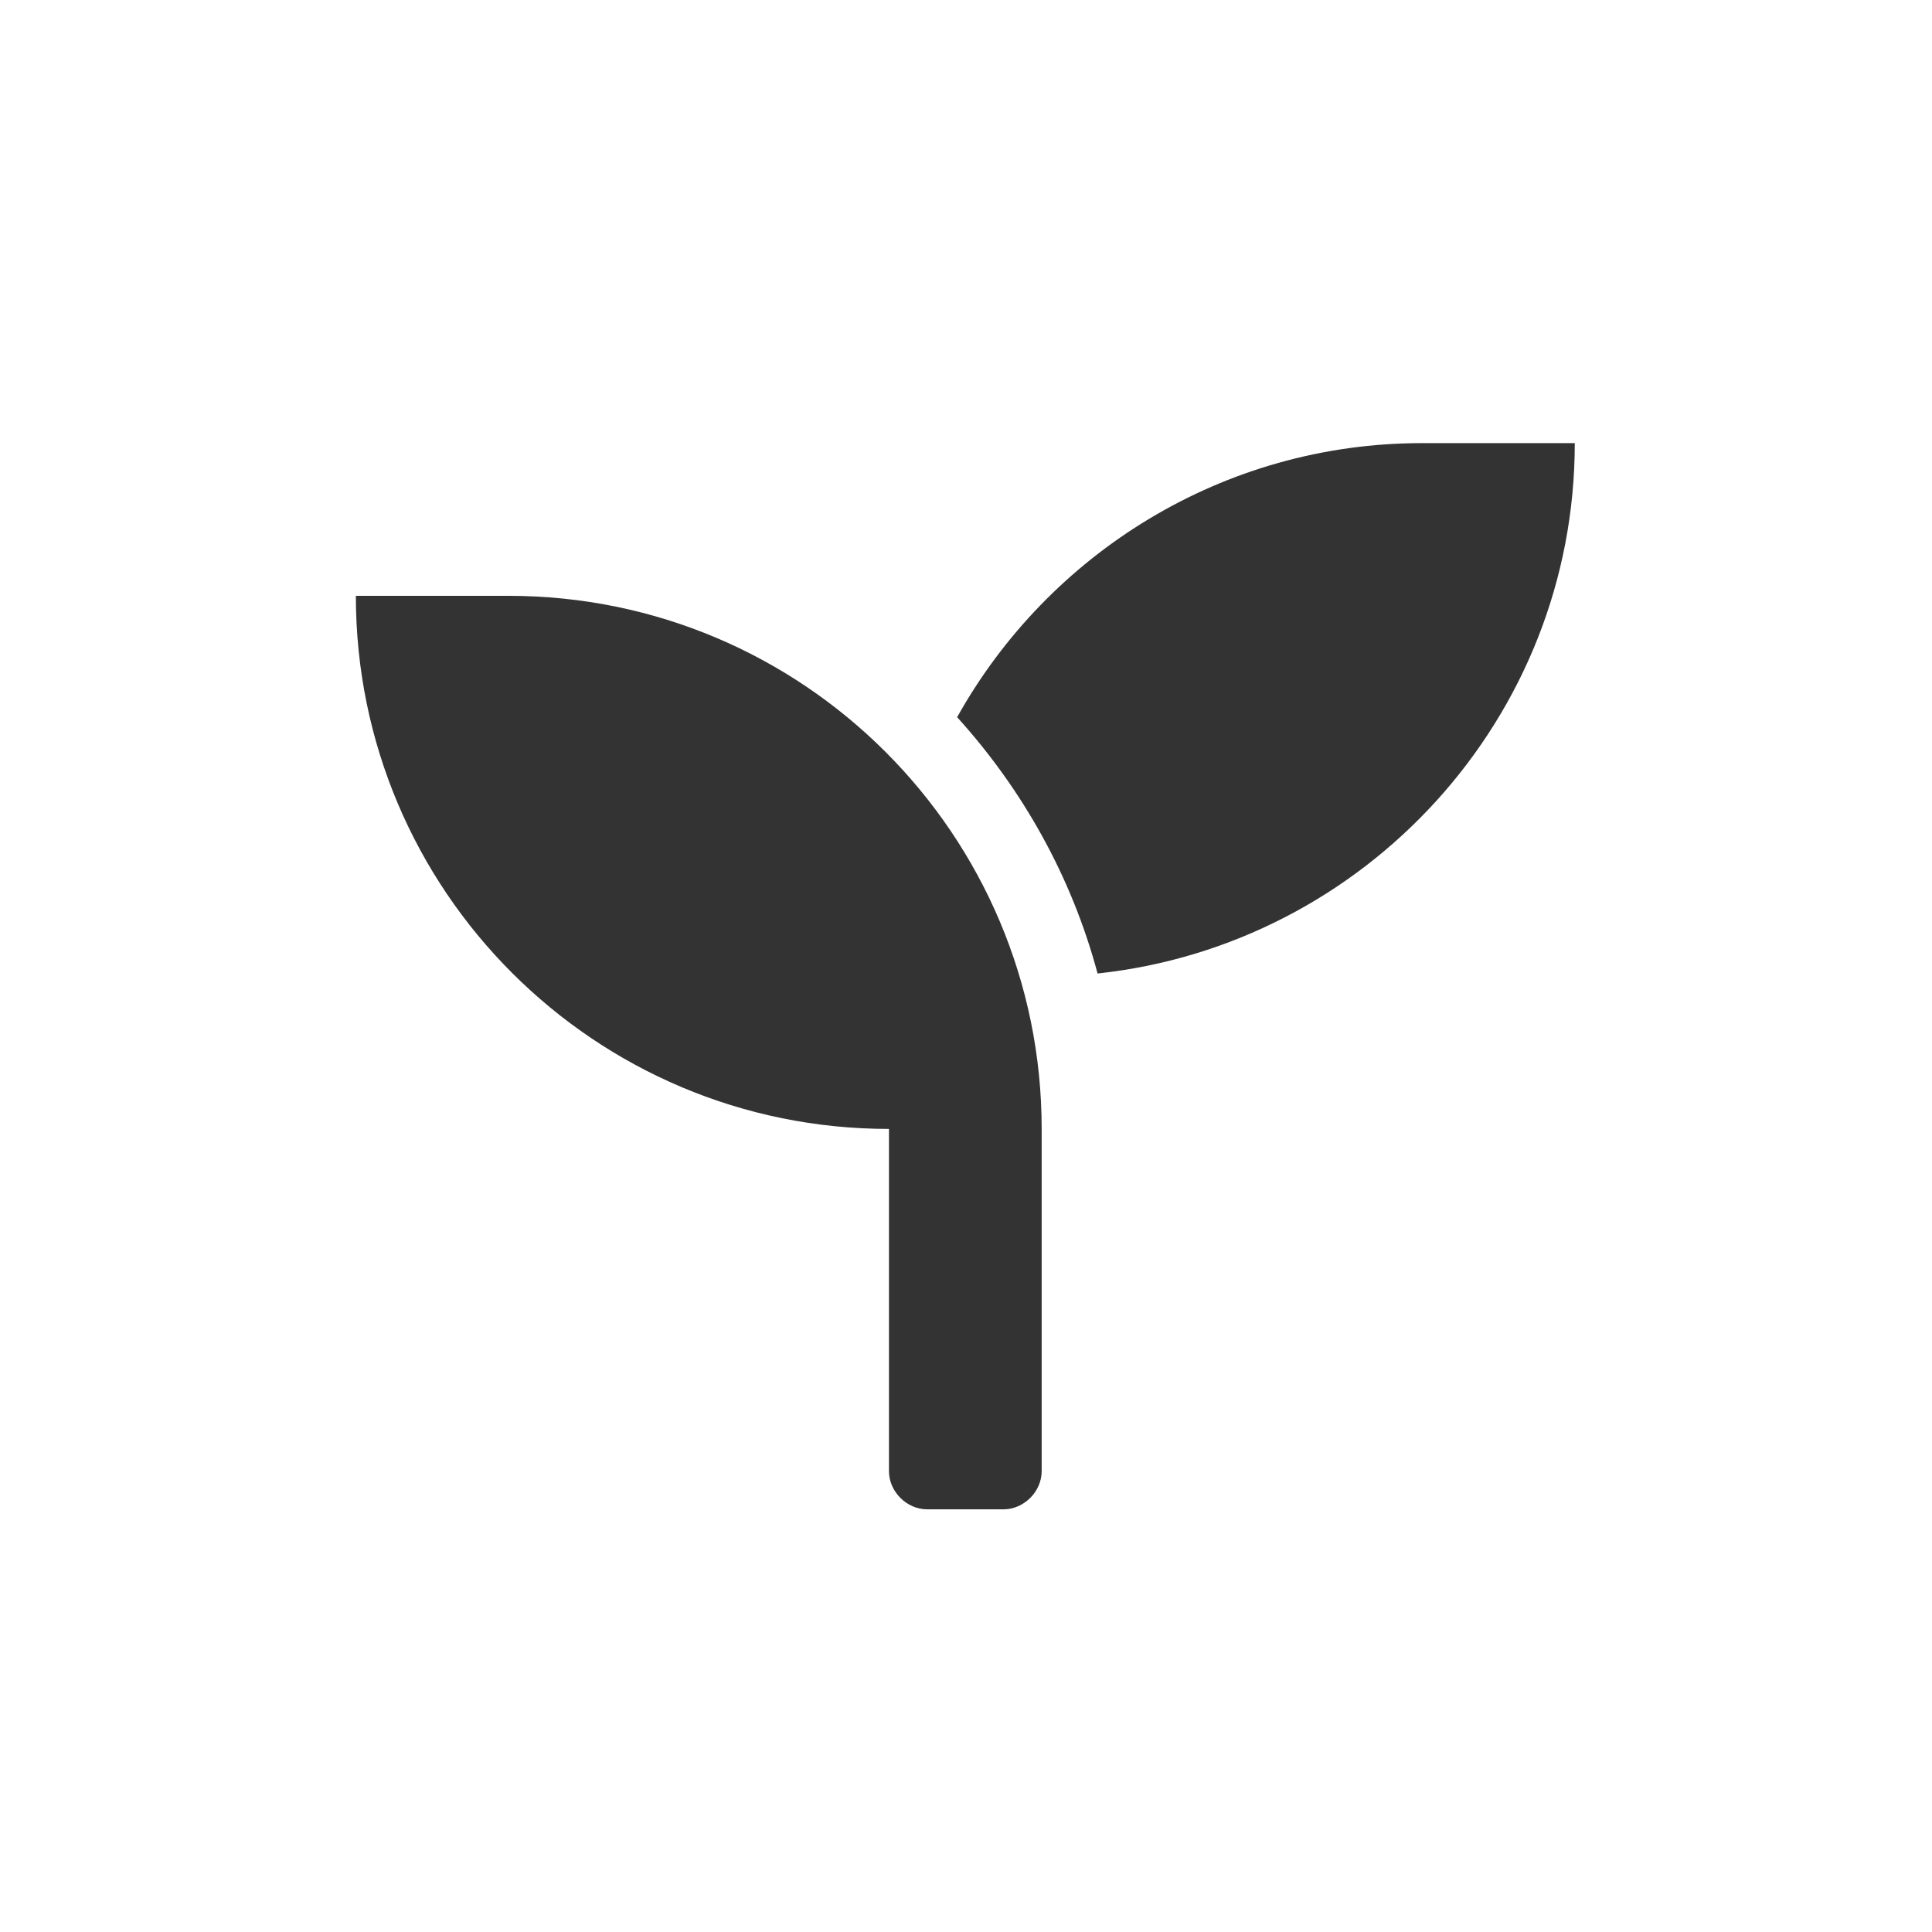 <?xml version="1.0" encoding="utf-8"?>
<!-- Generator: Adobe Illustrator 23.0.4, SVG Export Plug-In . SVG Version: 6.00 Build 0)  -->
<svg version="1.1" id="Laag_1" xmlns="http://www.w3.org/2000/svg" xmlns:xlink="http://www.w3.org/1999/xlink" x="0px" y="0px"
	 viewBox="0 0 141.7 141.7" style="enable-background:new 0 0 141.7 141.7;" xml:space="preserve">
<style type="text/css">
	.st0{fill:#333333;}
</style>
<g>
	<path class="st0" d="M76.4,82.8v25.1c0,1.5-1.3,2.8-2.8,2.8h-5.6c-1.5,0-2.8-1.3-2.8-2.8V82.8c-21.6,0-39.1-17.5-39.1-39.1h11.2
		C58.9,43.7,76.4,61.2,76.4,82.8z M115.5,32.5c0,20.2-15.4,36.8-35,38.9c-1.9-7.1-5.5-13.5-10.3-18.8c6.7-12,19.5-20.1,34.1-20.1
		H115.5z"/>
</g>
</svg>
